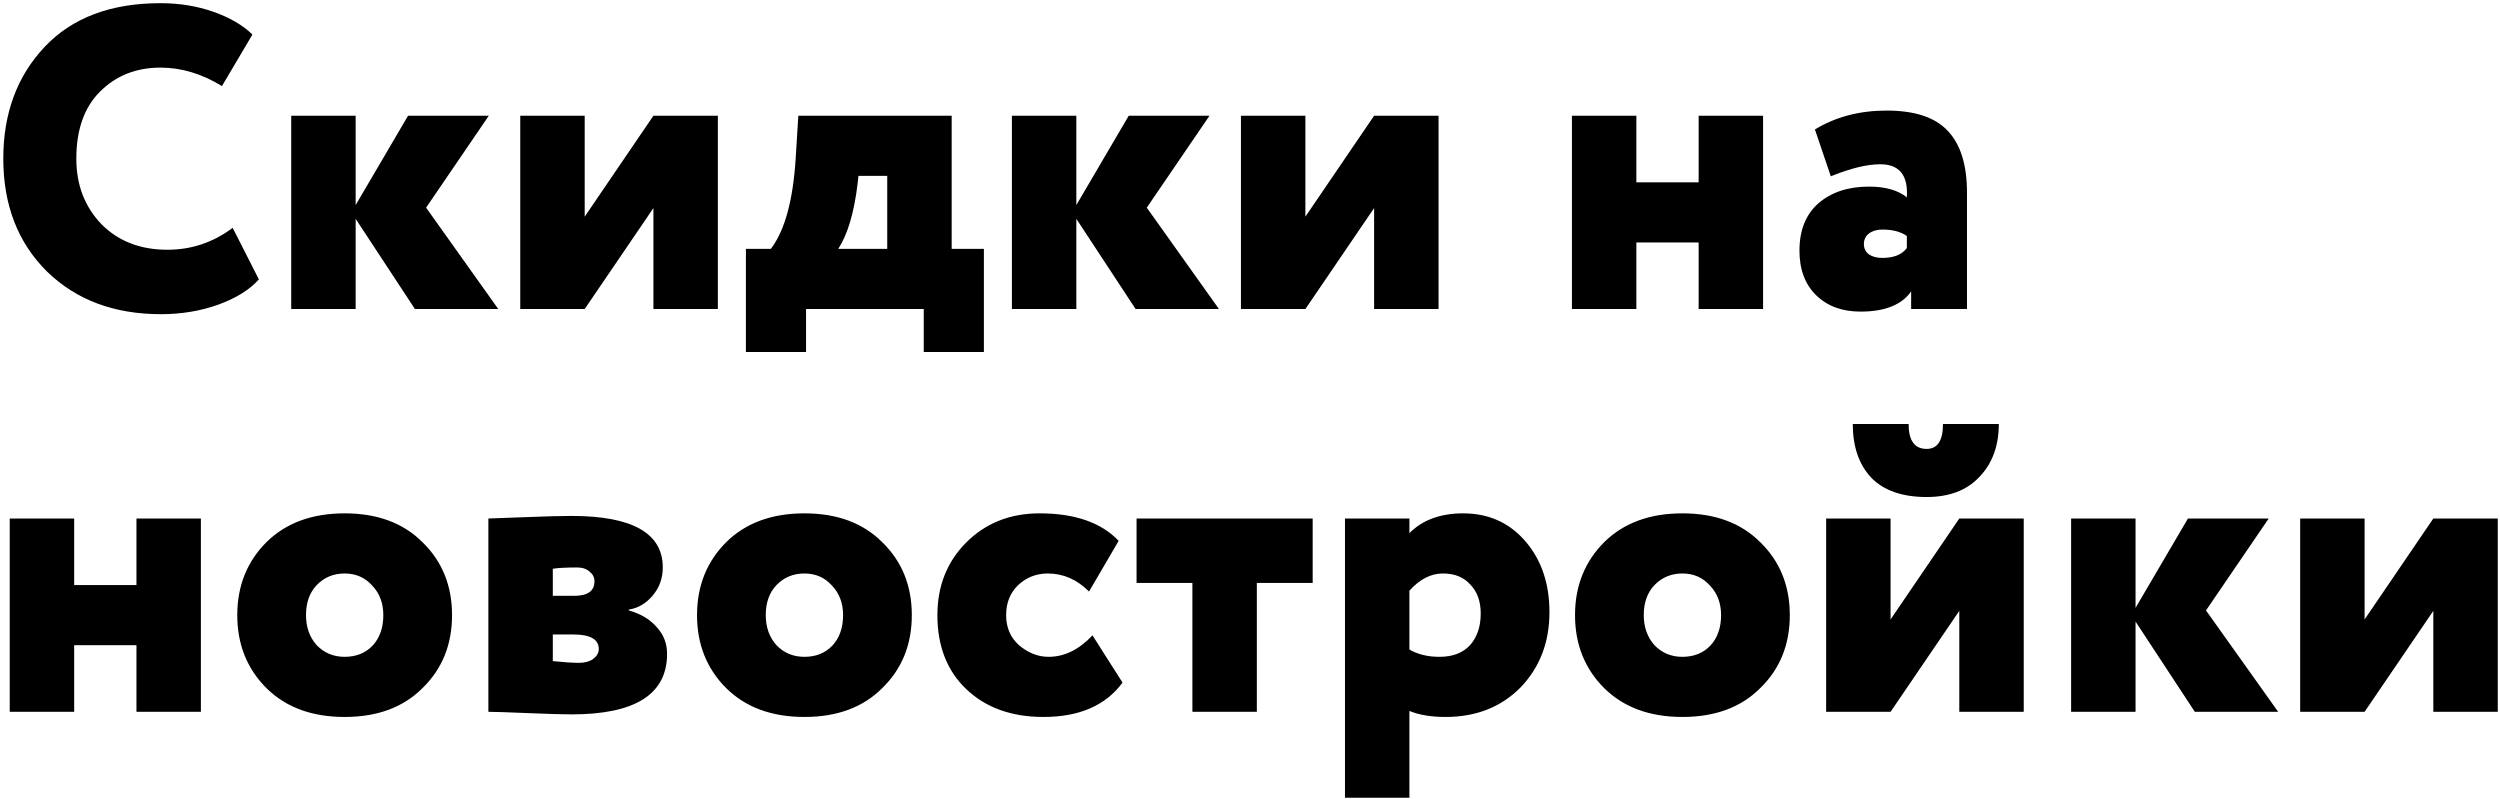 <?xml version="1.0" encoding="UTF-8"?> <svg xmlns="http://www.w3.org/2000/svg" width="720" height="230" viewBox="0 0 720 230" fill="none"> <path d="M67.011 65.618L74.558 80.464C71.919 83.433 68.001 85.866 62.805 87.763C57.692 89.577 52.207 90.485 46.351 90.485C32.908 90.485 21.98 86.402 13.567 78.237C5.155 69.907 0.949 59.061 0.949 45.7C0.949 32.669 4.907 21.948 12.825 13.535C20.743 5.123 31.877 0.916 46.227 0.916C51.671 0.916 56.743 1.741 61.444 3.391C66.145 5.04 69.898 7.226 72.702 9.947L63.919 24.793C58.145 21.247 52.248 19.473 46.227 19.473C39.217 19.473 33.403 21.783 28.784 26.401C24.248 30.937 21.98 37.37 21.98 45.7C21.98 53.288 24.413 59.597 29.279 64.629C34.145 69.495 40.454 71.928 48.207 71.928C55.135 71.928 61.403 69.825 67.011 65.618ZM102.427 89H83.87V33.329H102.427V59.061L117.52 33.329H140.778L122.716 59.804L143.5 89H119.499L102.427 63.02V89ZM188.185 59.927L168.391 89H149.834V33.329H168.391V62.402L188.185 33.329H206.742V89H188.185V59.927ZM232.142 101.371H214.822V71.68H221.998C226.039 66.402 228.431 57.618 229.173 45.329L229.915 33.329H274.081V71.68H283.359V101.371H266.04V89H232.142V101.371ZM247.235 50.649L246.988 52.876C245.998 61.206 244.142 67.474 241.421 71.68H255.524V50.649H247.235ZM309.985 89H291.428V33.329H309.985V59.061L325.078 33.329H348.336L330.274 59.804L351.057 89H327.057L309.985 63.02V89ZM395.743 59.927L375.949 89H357.392V33.329H375.949V62.402L395.743 33.329H414.3V89H395.743V59.927ZM507.766 89H489.209V69.825H471.271V89H452.714V33.329H471.271V52.505H489.209V33.329H507.766V89ZM527.274 50.773L522.697 37.288C528.635 33.659 535.522 31.845 543.357 31.845C551.439 31.845 557.295 33.783 560.924 37.659C564.636 41.535 566.491 47.474 566.491 55.474V89H550.409V83.928C547.687 87.804 542.821 89.742 535.81 89.742C530.532 89.742 526.284 88.175 523.068 85.041C519.851 81.907 518.243 77.618 518.243 72.175C518.243 66.319 520.058 61.783 523.687 58.567C527.398 55.35 532.264 53.742 538.285 53.742C542.986 53.742 546.615 54.773 549.171 56.835C549.584 50.484 547.027 47.309 541.501 47.309C537.707 47.309 532.965 48.463 527.274 50.773ZM542.12 74.278C545.419 74.278 547.769 73.33 549.171 71.433V67.969C547.439 66.732 545.089 66.113 542.12 66.113C540.553 66.113 539.274 66.484 538.285 67.227C537.295 67.969 536.8 69 536.8 70.319C536.8 71.556 537.295 72.546 538.285 73.288C539.274 73.948 540.553 74.278 542.12 74.278ZM57.856 205H39.3V185.824H21.361V205H2.804V149.329H21.361V168.505H39.3V149.329H57.856V205ZM76.746 198.196C71.138 192.587 68.334 185.577 68.334 177.165C68.334 168.752 71.138 161.742 76.746 156.133C82.354 150.607 89.86 147.845 99.262 147.845C108.664 147.845 116.128 150.607 121.654 156.133C127.345 161.659 130.19 168.67 130.19 177.165C130.19 185.66 127.345 192.67 121.654 198.196C116.128 203.722 108.664 206.485 99.262 206.485C89.86 206.485 82.354 203.722 76.746 198.196ZM88.128 177.165C88.128 180.629 89.159 183.515 91.22 185.824C93.365 188.051 96.045 189.165 99.262 189.165C102.561 189.165 105.241 188.093 107.303 185.948C109.365 183.721 110.396 180.793 110.396 177.165C110.396 173.701 109.324 170.855 107.179 168.628C105.118 166.319 102.478 165.164 99.262 165.164C96.045 165.164 93.365 166.278 91.22 168.505C89.159 170.649 88.128 173.536 88.128 177.165ZM140.652 205V149.329C141.312 149.329 144.694 149.205 150.797 148.958C156.983 148.711 161.56 148.587 164.529 148.587C182.096 148.587 190.88 153.535 190.88 163.432C190.88 166.566 189.89 169.288 187.911 171.597C186.014 173.824 183.746 175.144 181.107 175.556V175.804C184.571 176.793 187.251 178.402 189.148 180.629C191.127 182.773 192.117 185.33 192.117 188.299C192.117 199.928 182.962 205.742 164.653 205.742C162.179 205.742 157.931 205.619 151.91 205.371C145.972 205.124 142.22 205 140.652 205ZM165.148 182.732H159.209V190.402C162.426 190.732 164.941 190.897 166.756 190.897C168.405 190.897 169.766 190.526 170.838 189.783C171.911 188.959 172.447 188.01 172.447 186.938C172.447 184.134 170.014 182.732 165.148 182.732ZM166.261 163.432C163.045 163.432 160.694 163.556 159.209 163.804V171.597H165.395C169.271 171.597 171.21 170.195 171.21 167.391C171.21 166.319 170.756 165.412 169.849 164.67C168.942 163.845 167.746 163.432 166.261 163.432ZM209.158 198.196C203.549 192.587 200.745 185.577 200.745 177.165C200.745 168.752 203.549 161.742 209.158 156.133C214.766 150.607 222.271 147.845 231.673 147.845C241.076 147.845 248.54 150.607 254.065 156.133C259.756 161.659 262.602 168.67 262.602 177.165C262.602 185.66 259.756 192.67 254.065 198.196C248.54 203.722 241.076 206.485 231.673 206.485C222.271 206.485 214.766 203.722 209.158 198.196ZM220.539 177.165C220.539 180.629 221.57 183.515 223.632 185.824C225.776 188.051 228.457 189.165 231.673 189.165C234.972 189.165 237.653 188.093 239.715 185.948C241.777 183.721 242.808 180.793 242.808 177.165C242.808 173.701 241.735 170.855 239.591 168.628C237.529 166.319 234.89 165.164 231.673 165.164C228.457 165.164 225.776 166.278 223.632 168.505C221.57 170.649 220.539 173.536 220.539 177.165ZM314.632 182.979L323.292 196.588C318.426 203.186 310.838 206.485 300.528 206.485C291.291 206.485 283.868 203.804 278.26 198.443C272.734 193.165 269.971 186.072 269.971 177.165C269.971 168.835 272.693 161.907 278.136 156.381C283.745 150.69 290.838 147.845 299.415 147.845C309.559 147.845 317.147 150.484 322.178 155.762L313.642 170.36C310.178 166.896 306.219 165.164 301.766 165.164C298.467 165.164 295.621 166.278 293.229 168.505C290.92 170.731 289.765 173.618 289.765 177.165C289.765 180.711 291.003 183.598 293.477 185.824C296.116 188.051 298.961 189.165 302.013 189.165C306.549 189.165 310.755 187.103 314.632 182.979ZM343.411 167.886H327.329V149.329H378.051V167.886H361.968V205H343.411V167.886ZM405.911 229.743H387.354V149.329H405.911V153.535C409.705 149.741 414.859 147.845 421.375 147.845C428.715 147.845 434.695 150.525 439.313 155.886C443.932 161.247 446.241 168.051 446.241 176.299C446.241 184.958 443.478 192.175 437.952 197.948C432.344 203.639 425.127 206.485 416.303 206.485C412.179 206.485 408.715 205.907 405.911 204.753V229.743ZM415.56 165.164C412.096 165.164 408.88 166.814 405.911 170.113V187.062C408.302 188.464 411.189 189.165 414.571 189.165C418.364 189.165 421.292 188.051 423.354 185.824C425.416 183.515 426.447 180.464 426.447 176.67C426.447 173.206 425.457 170.443 423.478 168.381C421.581 166.237 418.942 165.164 415.56 165.164ZM462.02 198.196C456.412 192.587 453.608 185.577 453.608 177.165C453.608 168.752 456.412 161.742 462.02 156.133C467.629 150.607 475.134 147.845 484.536 147.845C493.938 147.845 501.402 150.607 506.928 156.133C512.619 161.659 515.464 168.67 515.464 177.165C515.464 185.66 512.619 192.67 506.928 198.196C501.402 203.722 493.938 206.485 484.536 206.485C475.134 206.485 467.629 203.722 462.02 198.196ZM473.402 177.165C473.402 180.629 474.433 183.515 476.495 185.824C478.639 188.051 481.32 189.165 484.536 189.165C487.835 189.165 490.516 188.093 492.578 185.948C494.639 183.721 495.67 180.793 495.67 177.165C495.67 173.701 494.598 170.855 492.454 168.628C490.392 166.319 487.753 165.164 484.536 165.164C481.32 165.164 478.639 166.278 476.495 168.505C474.433 170.649 473.402 173.536 473.402 177.165ZM564.278 175.927L544.484 205H525.927V149.329H544.484V178.402L564.278 149.329H582.835V205H564.278V175.927ZM533.597 122.112H549.68C549.68 126.896 551.412 129.288 554.876 129.288C558.01 129.288 559.577 126.896 559.577 122.112H575.66C575.66 128.38 573.804 133.453 570.092 137.329C566.464 141.205 561.391 143.143 554.876 143.143C547.865 143.143 542.546 141.288 538.917 137.576C535.37 133.783 533.597 128.628 533.597 122.112ZM615.039 205H596.482V149.329H615.039V175.061L630.132 149.329H653.39L635.328 175.804L656.112 205H632.111L615.039 179.02V205ZM700.797 175.927L681.003 205H662.446V149.329H681.003V178.402L700.797 149.329H719.354V205H700.797V175.927Z" fill="black"></path> </svg> 